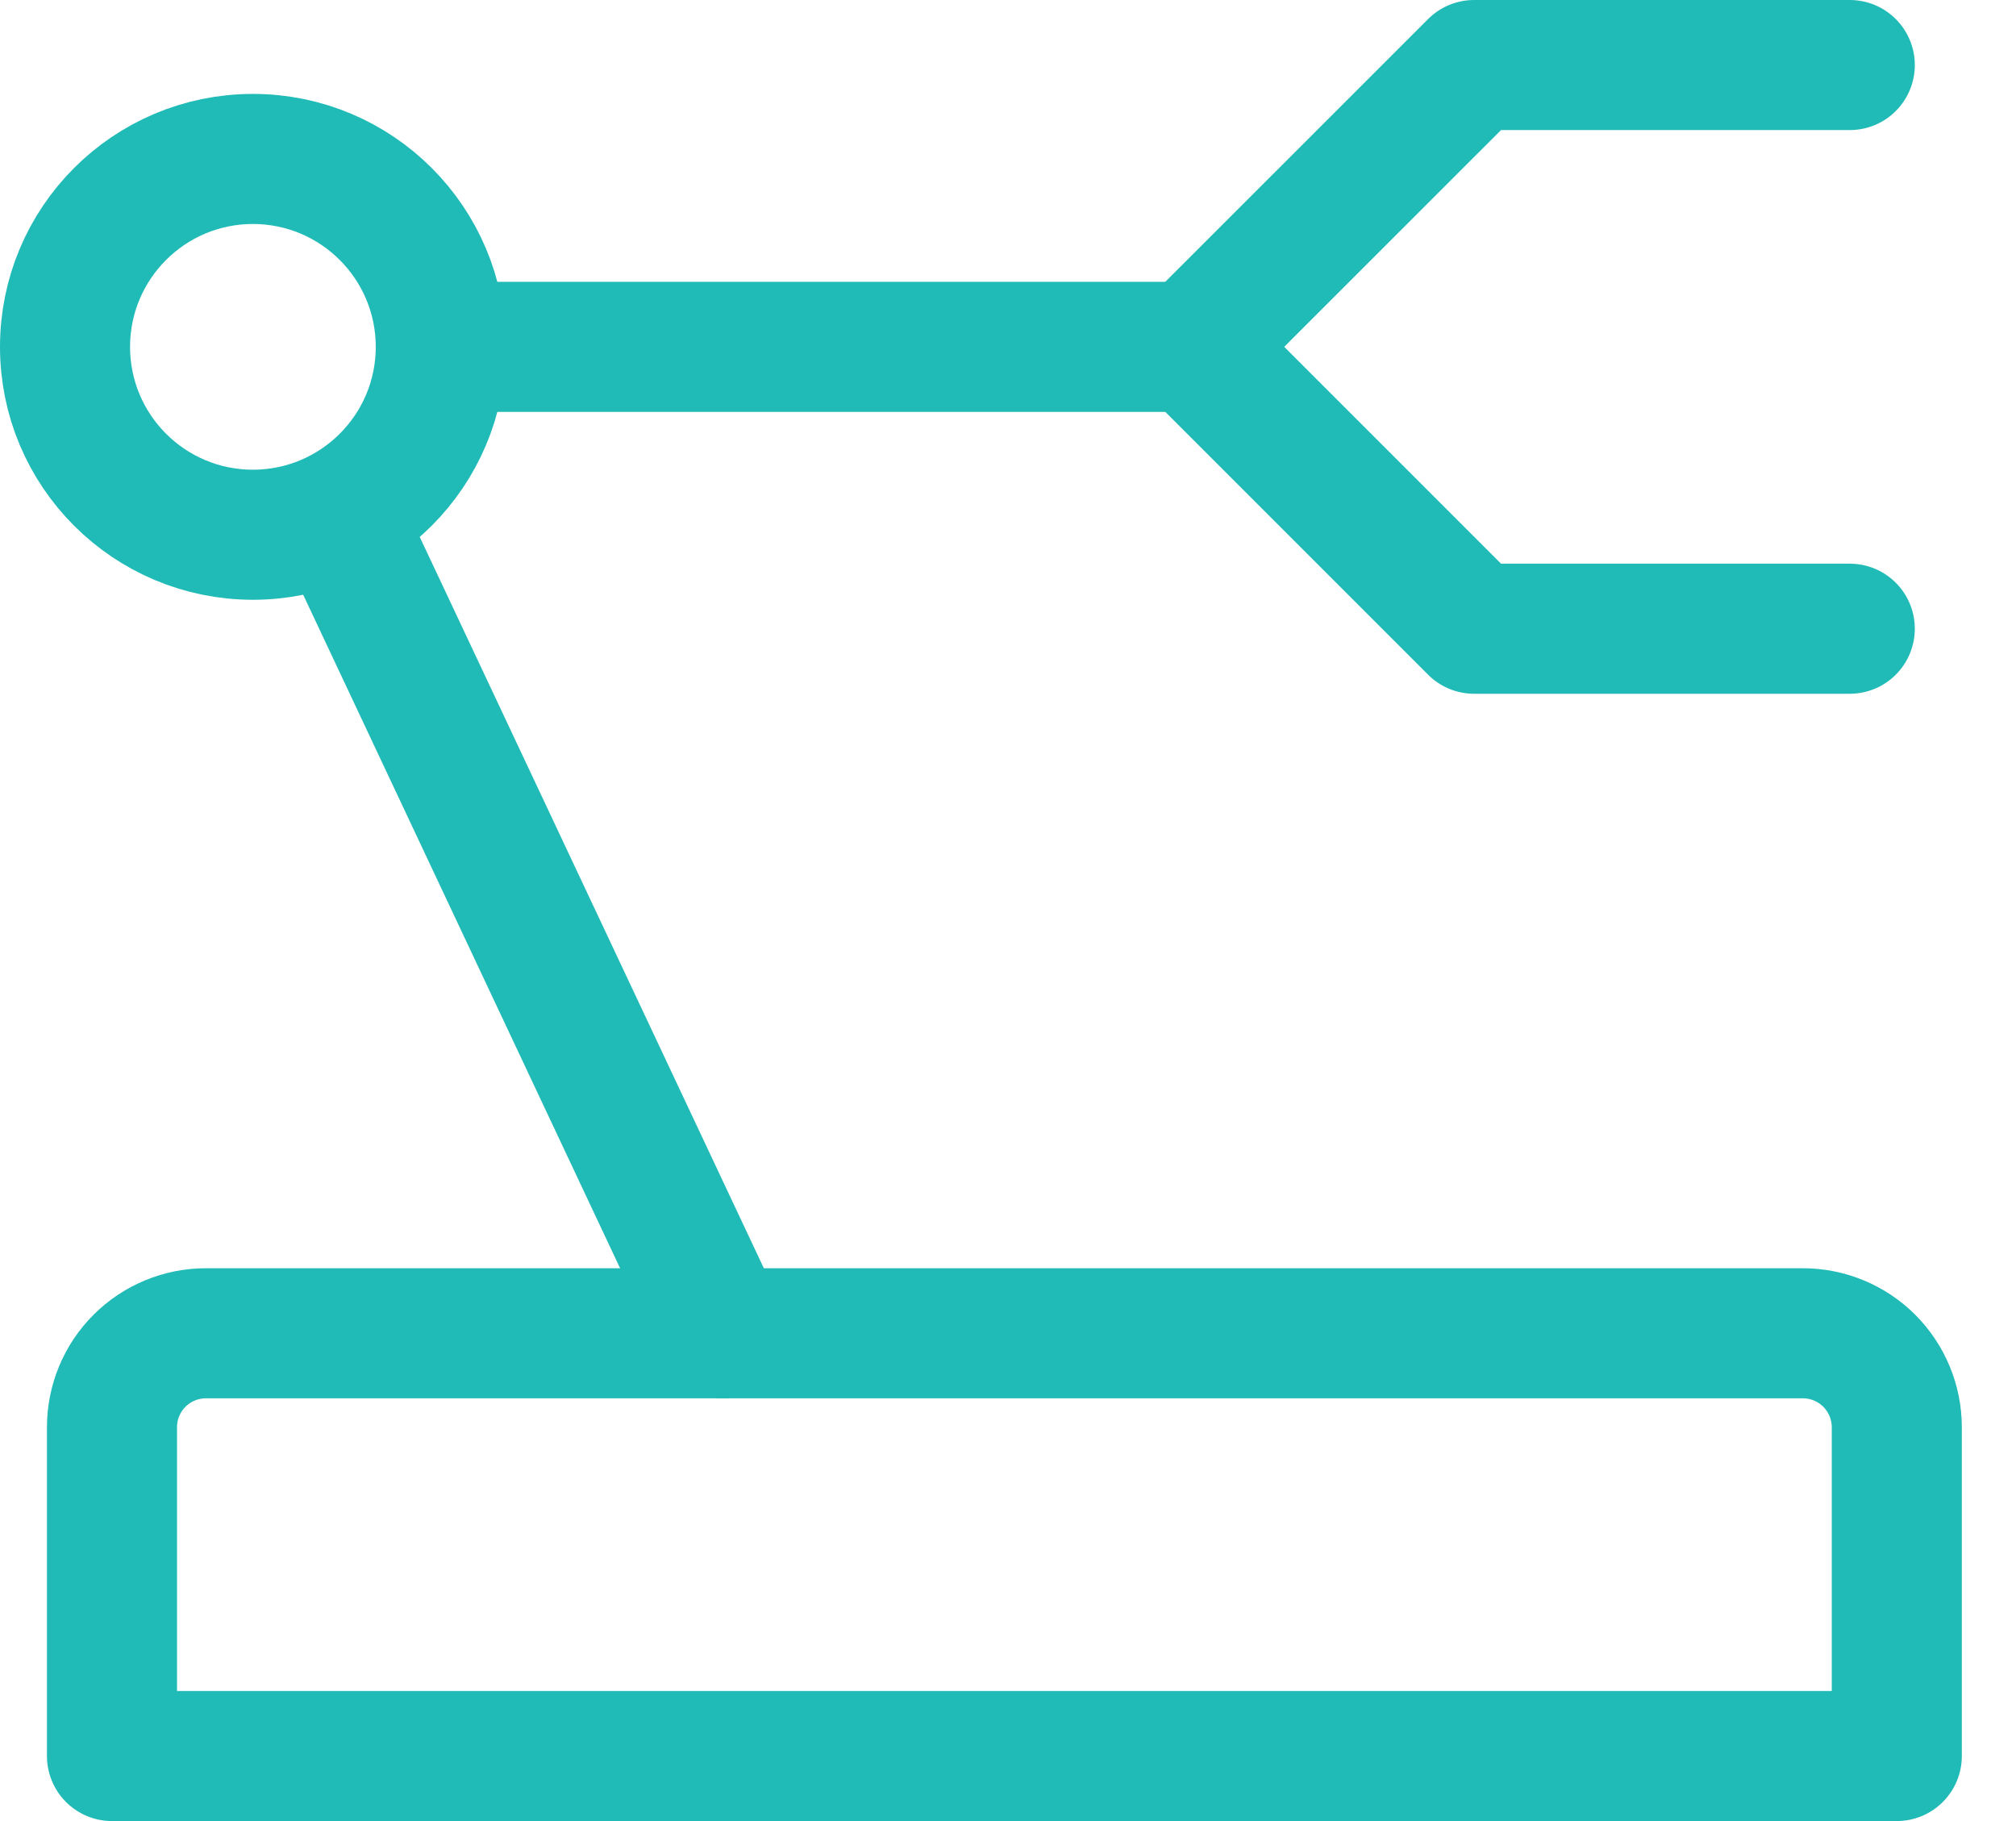 <svg width="31" height="28" viewBox="0 0 31 28" fill="none" xmlns="http://www.w3.org/2000/svg">
<path d="M28.444 9.667H22.667L18.333 5.333L22.667 1H28.444M1.722 21.944C1.722 21.561 1.874 21.194 2.145 20.923C2.416 20.652 2.784 20.5 3.167 20.5H27.722C28.105 20.5 28.473 20.652 28.744 20.923C29.014 21.194 29.167 21.561 29.167 21.944V27H1.722V21.944Z" stroke="#20BBB6" stroke-width="2" stroke-linecap="round" stroke-linejoin="round"/>
<path d="M3.889 8.222C5.484 8.222 6.778 6.929 6.778 5.333C6.778 3.738 5.484 2.444 3.889 2.444C2.293 2.444 1 3.738 1 5.333C1 6.929 2.293 8.222 3.889 8.222Z" stroke="#20BBB6" stroke-width="2"/>
<path d="M6.778 5.333H18.334M5.333 8.222L11.111 20.5" stroke="#20BBB6" stroke-width="2" stroke-linecap="round" stroke-linejoin="round"/>
</svg>
